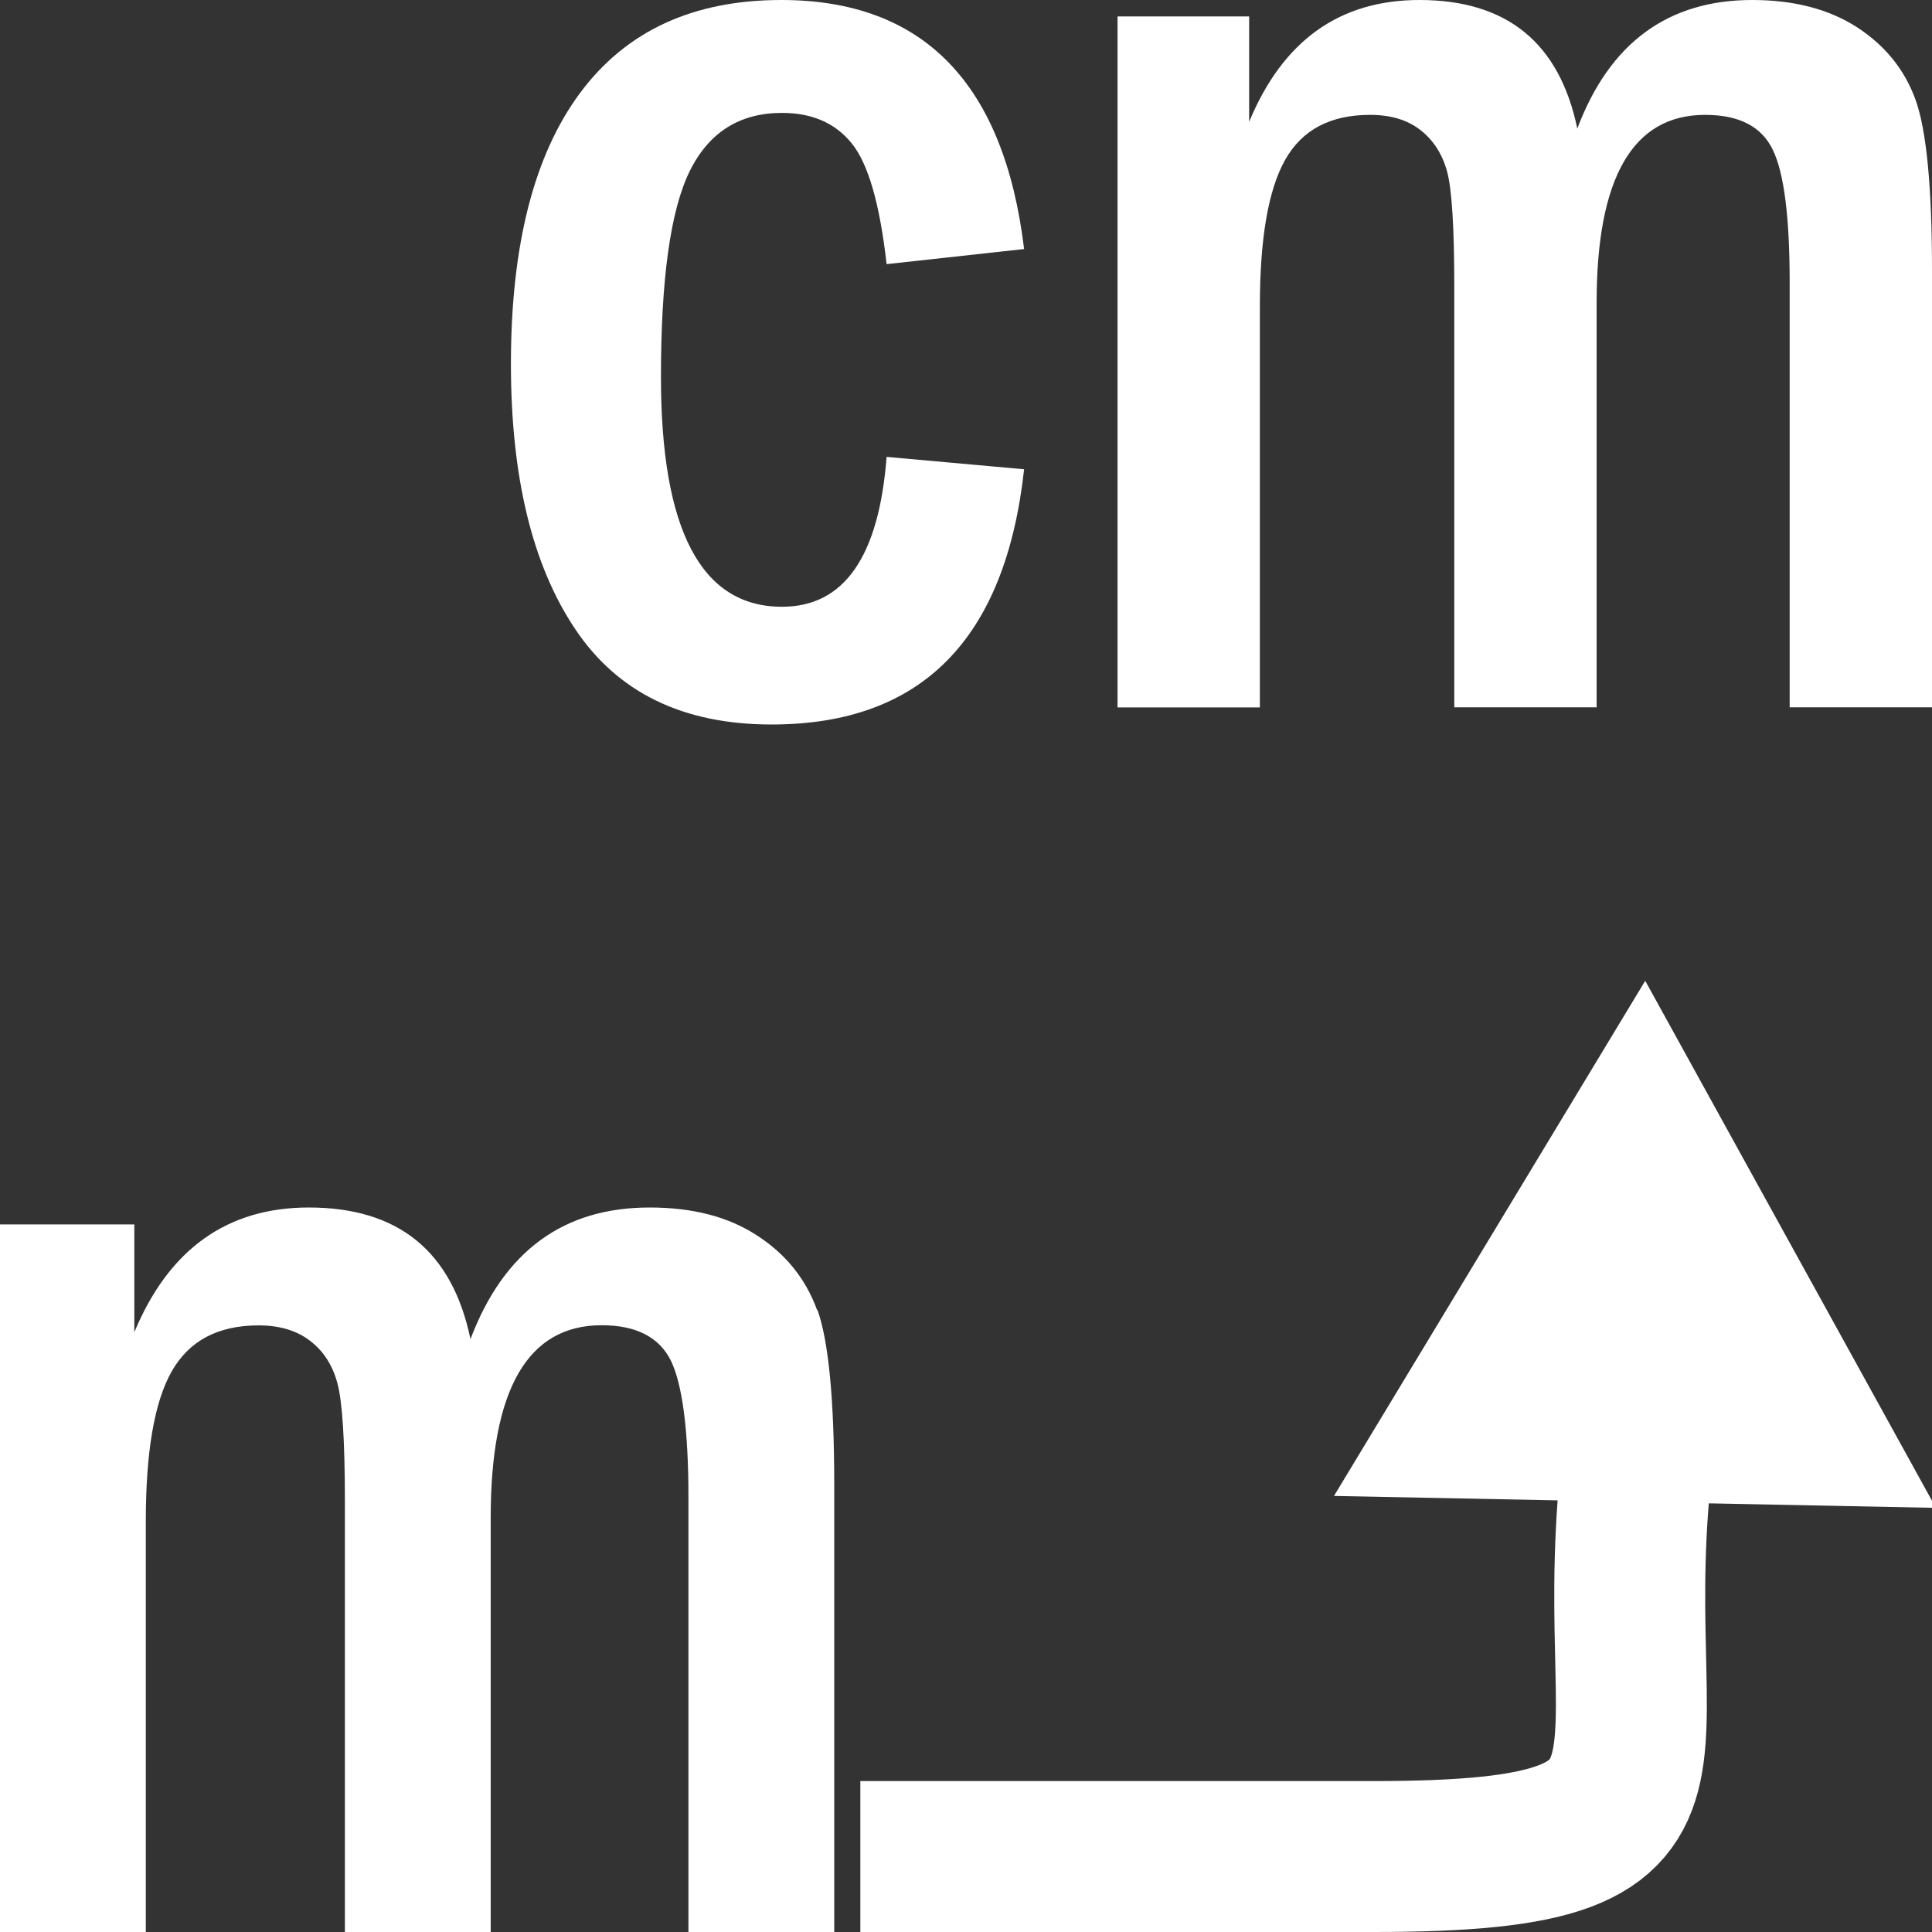 <?xml version="1.0" encoding="UTF-8"?>
<svg id="uuid-60f1c349-047c-4a7a-afd9-6e6204ab030e" data-name="Calque 1" xmlns="http://www.w3.org/2000/svg" viewBox="0 0 128 128">
  <rect x="0" y="0" width="128" height="128" fill="#333333" stroke="none"/>
  <defs>
    <style>
      .uuid-2a4d4f01-d09c-4974-8f88-e94de044bee9 {
        fill: none;
        stroke: #fff;
        stroke-miterlimit: 10;
        stroke-width: 10px;
      }

      .uuid-85ff3f99-4b75-45cd-a4fc-b1bfc424207f {
        fill: #fff;
        stroke-width: 0px;
      }
    </style>
  </defs>
  <g>
    <path class="uuid-85ff3f99-4b75-45cd-a4fc-b1bfc424207f" d="M67.85,16.5l-9.11,1c-.45-3.99-1.22-6.66-2.31-8-1.09-1.35-2.63-2.02-4.62-2.02-2.81,0-4.85,1.29-6.12,3.87-1.27,2.59-1.9,7.13-1.9,13.62,0,10.15,2.67,15.23,8.02,15.23,4.11,0,6.42-3.31,6.93-9.93l9.11.82c-1.24,11.27-6.81,16.91-16.73,16.91-5.86,0-10.21-2.11-13.03-6.35-2.83-4.23-4.24-10.08-4.24-17.54,0-7.86,1.53-13.84,4.58-17.95,3.05-4.11,7.49-6.16,13.33-6.16,9.4,0,14.76,5.5,16.09,16.5Z"/>
    <path class="uuid-85ff3f99-4b75-45cd-a4fc-b1bfc424207f" d="M74.06,1.09h8.7v6.98c2.23-5.38,5.99-8.07,11.28-8.07,5.8,0,9.28,2.84,10.46,8.52,2.14-5.68,6.01-8.52,11.59-8.52,2.78,0,5.09.61,6.95,1.81,1.86,1.21,3.15,2.81,3.87,4.8.72,1.99,1.09,5.76,1.09,11.29v28.96h-9.43v-28.16c0-4.32-.37-7.24-1.12-8.78-.74-1.54-2.24-2.31-4.48-2.31-4.79,0-7.19,4.15-7.19,12.45v26.8h-9.43v-27.84c0-3.95-.16-6.51-.48-7.67-.32-1.16-.91-2.07-1.77-2.74-.86-.67-1.97-1-3.33-1-2.63,0-4.5.99-5.62,2.97-1.12,1.98-1.68,5.21-1.68,9.71v26.58h-9.43V1.09Z"/>
  </g>
  <path class="uuid-85ff3f99-4b75-45cd-a4fc-b1bfc424207f" d="M54.13,86.78c-.75-2.05-2.06-3.69-3.98-4.93-1.9-1.24-4.26-1.85-7.11-1.85-5.73,0-9.67,2.91-11.87,8.72-1.21-5.82-4.78-8.72-10.71-8.72-5.41,0-9.27,2.76-11.56,8.26v-7.14H0v46.89h9.66v-27.22c0-4.61.57-7.92,1.72-9.94,1.15-2.02,3.06-3.04,5.76-3.04,1.39,0,2.53.35,3.4,1.02.89.68,1.49,1.61,1.81,2.8.33,1.19.5,3.81.5,7.86v28.52h9.66v-27.45c0-8.5,2.44-12.76,7.35-12.76,2.3,0,3.83.8,4.6,2.37.75,1.58,1.15,4.58,1.15,8.99v28.85h9.66v-29.66c0-5.66-.38-9.52-1.11-11.56Z"/>
  <g>
    <path class="uuid-2a4d4f01-d09c-4974-8f88-e94de044bee9" d="M57,123h34c24.52,0,14.22-6.26,17.89-29.32"/>
    <polygon class="uuid-85ff3f99-4b75-45cd-a4fc-b1bfc424207f" points="128.26 99.9 109 64.98 88.38 99.11 128.26 99.9"/>
  </g>
</svg>
